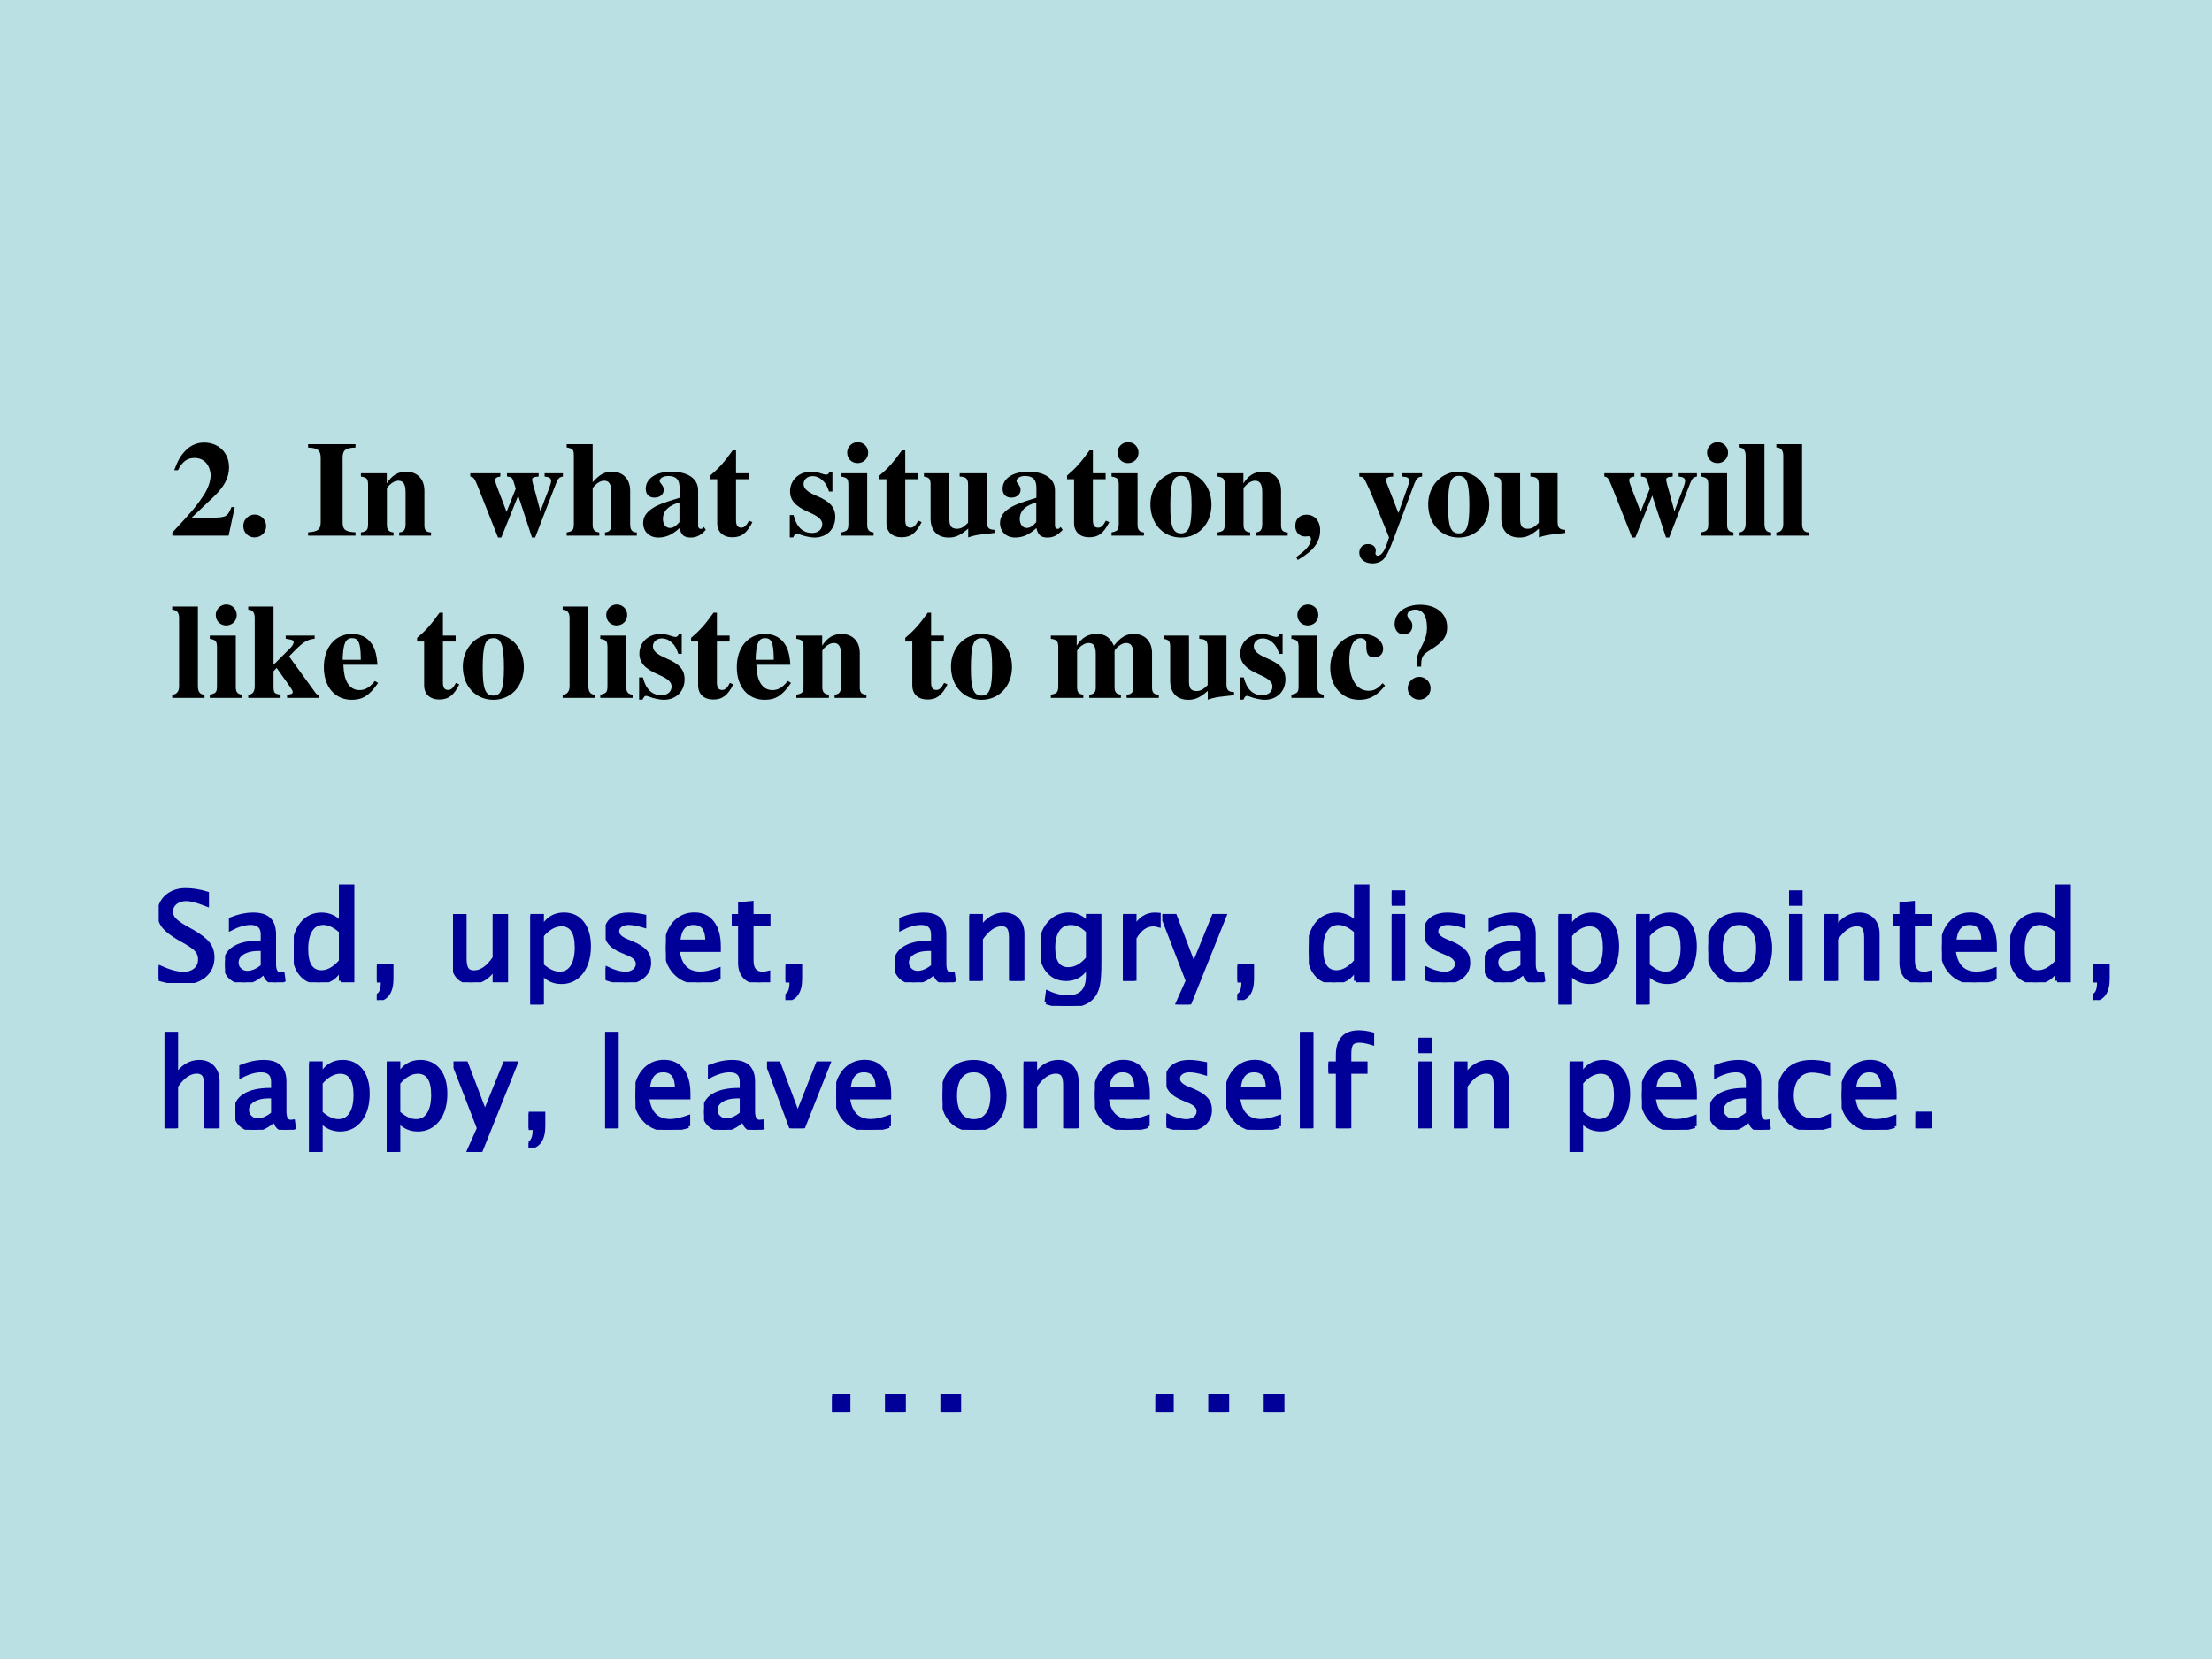<?xml version="1.0" encoding="UTF-8" standalone="no"?>
<!DOCTYPE svg PUBLIC "-//W3C//DTD SVG 1.1//EN" "http://www.w3.org/Graphics/SVG/1.1/DTD/svg11.dtd">
<svg xmlns="http://www.w3.org/2000/svg" xmlns:xlink="http://www.w3.org/1999/xlink" version="1.1" width="720pt" height="540pt" viewBox="0 0 720 540">
<g enable-background="new">
<g>
<g id="Layer-1" data-name="Artifact">
<clipPath id="cp37">
<path transform="matrix(1,0,0,-1,0,540)" d="M 0 0 L 720 0 L 720 540 L 0 540 Z " fill-rule="evenodd"/>
</clipPath>
<g clip-path="url(#cp37)">
<path transform="matrix(1,0,0,-1,0,540)" d="M 0 0 L 720 0 L 720 540 L 0 540 Z " fill="#bbe0e3" fill-rule="evenodd"/>
</g>
</g>
<g id="Layer-1" data-name="Span">
<clipPath id="cp38">
<path transform="matrix(1,0,0,-1,0,540)" d="M 0 0 L 720 0 L 720 540 L 0 540 Z " fill-rule="evenodd"/>
</clipPath>
<g clip-path="url(#cp38)">
<symbol id="font_27_13">
<path d="M .461 .211 L .437 .211 C .408 .14 .397 .134 .294 .133 L .143 .133 L .305 .287 C .384 .362 .419 .429 .419 .505 C .419 .612 .343 .688 .234 .688 C .184 .688 .136 .668 .101 .632 C .062 .593 .042 .559 .014 .484 L .042 .484 C .073 .547 .11 .574 .164 .574 C .208 .574 .242 .555 .263 .519 C .275 .498 .283 .47 .283 .447 C .283 .403 .264 .348 .232 .299 C .181 .222 .146 .179 0 .023 L 0 0 L .416 0 L .461 .211 Z "/>
</symbol>
<symbol id="font_27_f">
<path d="M .084 .169 C .038 .169 0 .131 0 .085 C 0 .037 .036 0 .083 0 C .131 0 .169 .036 .169 .083 C .169 .131 .131 .169 .084 .169 Z "/>
</symbol>
<symbol id="font_27_1">
<path d="M -2147483500 -2147483500 Z "/>
</symbol>
<symbol id="font_27_2a">
<path d="M .35 .025 C .276 .029 .256 .043 .255 .096 L .255 .58 C .256 .633 .278 .649 .35 .651 L .35 .676 L 0 .676 L 0 .651 C .07 .648 .091 .632 .093 .58 L .093 .096 C .091 .045 .073 .03 0 .025 L 0 0 L .35 0 L .35 .025 Z "/>
</symbol>
<symbol id="font_27_4f">
<path d="M .518 .024 C .481 .026 .468 .041 .469 .081 L .469 .332 C .469 .418 .416 .473 .334 .473 C .274 .473 .228 .445 .191 .386 L .191 .461 L 0 .461 L 0 .437 C .044 .43 .052 .421 .053 .378 L .053 .084 C .052 .041 .044 .032 0 .024 L 0 0 L .241 0 L .241 .024 C .205 .028 .192 .044 .192 .081 L .192 .348 C .192 .351 .199 .362 .209 .372 C .231 .394 .255 .406 .278 .406 C .313 .406 .33 .379 .33 .323 L .33 .081 C .329 .043 .316 .027 .283 .024 L .283 0 L .518 0 L .518 .024 Z "/>
</symbol>
<symbol id="font_27_58">
<path d="M .684 .475 L .549 .475 L .549 .451 C .586 .447 .597 .439 .597 .416 C .597 .403 .584 .365 .553 .288 C .539 .252 .531 .23 .518 .194 C .507 .237 .502 .256 .484 .321 C .465 .385 .457 .417 .457 .427 C .457 .443 .467 .448 .505 .451 L .505 .475 L .271 .475 L .271 .451 C .31 .447 .311 .446 .33 .38 C .331 .377 .333 .369 .336 .361 L .268 .19 L .244 .254 L .208 .347 C .189 .397 .184 .412 .184 .423 C .184 .44 .194 .447 .222 .451 L .222 .475 L 0 .475 L 0 .451 C .026 .446 .03 .44 .057 .374 L .205 0 L .229 0 L .354 .31 L .456 0 L .479 0 L .634 .401 C .649 .438 .657 .446 .684 .451 L .684 .475 Z "/>
</symbol>
<symbol id="font_27_49">
<path d="M .518 .024 C .483 .025 .469 .043 .469 .084 L .469 .332 C .469 .418 .416 .473 .334 .473 C .281 .473 .244 .453 .192 .395 L .192 .676 L 0 .676 L 0 .652 C .046 .643 .052 .637 .053 .594 L .053 .084 C .052 .041 .044 .032 0 .024 L 0 0 L .241 0 L .241 .024 C .205 .028 .192 .044 .192 .081 L .192 .348 C .192 .352 .199 .362 .209 .372 C .231 .394 .255 .406 .278 .406 C .313 .406 .33 .379 .33 .323 L .33 .081 C .329 .043 .316 .027 .283 .024 L .283 0 L .518 0 L .518 .024 Z "/>
</symbol>
<symbol id="font_27_42">
<path d="M .448 .078 L .438 .068 C .435 .065 .432 .064 .427 .064 C .413 .064 .406 .072 .406 .089 L .406 .35 C .406 .435 .33 .487 .208 .487 C .095 .487 .019 .436 .019 .361 C .019 .319 .043 .295 .084 .295 C .124 .295 .152 .319 .152 .353 C .152 .367 .147 .38 .134 .396 C .125 .406 .122 .412 .122 .418 C .122 .439 .149 .455 .185 .455 C .244 .455 .269 .428 .269 .367 L .269 .294 C .15 .258 .101 .239 .064 .213 C .02 .183 0 .149 0 .106 C 0 .045 .046 0 .111 0 C .168 0 .214 .02 .269 .07 C .28 .019 .302 0 .351 0 C .394 0 .425 .016 .463 .057 L .448 .078 M .268 .114 C .241 .083 .221 .071 .197 .071 C .167 .071 .146 .098 .146 .138 C .146 .196 .188 .238 .268 .259 L .268 .114 Z "/>
</symbol>
<symbol id="font_27_55">
<path d="M .285 .473 L .191 .473 L .191 .642 L .166 .642 C .105 .556 .065 .511 0 .456 L 0 .429 L .052 .429 L .052 .105 C .052 .04 .095 0 .164 0 C .231 0 .271 .03 .312 .112 L .287 .123 C .267 .085 .251 .071 .23 .071 C .202 .071 .191 .088 .191 .128 L .191 .429 L .285 .429 L .285 .473 Z "/>
</symbol>
<symbol id="font_27_54">
<path d="M .315 .34 L .315 .485 L .293 .485 C .287 .47 .281 .465 .268 .465 C .262 .465 .253 .467 .237 .472 C .205 .483 .182 .487 .159 .487 C .068 .487 .002 .425 .002 .341 C .002 .275 .043 .229 .144 .186 C .213 .156 .24 .131 .24 .099 C .24 .06 .21 .034 .165 .034 C .095 .034 .049 .079 .028 .166 L 0 .166 L 0 .001 L .025 .001 C .036 .023 .042 .029 .051 .029 C .056 .029 .064 .027 .074 .023 C .103 .011 .153 0 .182 0 C .273 0 .336 .062 .336 .152 C .336 .223 .298 .266 .198 .308 C .13 .337 .102 .362 .102 .396 C .102 .429 .13 .454 .168 .454 C .195 .454 .221 .443 .243 .422 C .264 .402 .275 .384 .29 .34 L .315 .34 Z "/>
</symbol>
<symbol id="font_27_4a">
<path d="M .239 .024 C .205 .028 .192 .043 .192 .081 L .192 .461 L 0 .461 L 0 .437 C .044 .429 .052 .42 .053 .378 L .053 .084 C .052 .042 .045 .034 0 .024 L 0 0 L .239 0 L .239 .024 M .122 .691 C .079 .691 .044 .656 .044 .614 C .044 .569 .077 .536 .121 .536 C .165 .536 .199 .569 .199 .613 C .199 .657 .165 .691 .122 .691 Z "/>
</symbol>
<symbol id="font_27_56">
<path d="M .521 .057 C .478 .059 .466 .072 .465 .115 L .465 .475 L .264 .475 L .264 .451 C .313 .448 .325 .436 .326 .392 L .326 .109 C .293 .076 .273 .065 .244 .065 C .203 .065 .188 .085 .188 .136 L .188 .475 L 0 .475 L 0 .451 C .041 .443 .048 .434 .049 .392 L .049 .14 C .049 .052 .099 0 .182 0 C .234 0 .269 .016 .327 .066 L .327 .001 C .37 .016 .394 .02 .459 .027 L .521 .034 L .521 .057 Z "/>
</symbol>
<symbol id="font_27_50">
<path d="M .226 .487 C .098 .487 0 .382 0 .246 C 0 .103 .094 0 .226 0 C .356 0 .451 .103 .451 .243 C .451 .384 .355 .487 .226 .487 M .227 .456 C .285 .456 .304 .401 .304 .237 C .304 .083 .284 .031 .226 .031 C .167 .031 .147 .082 .147 .229 C .147 .404 .165 .456 .227 .456 Z "/>
</symbol>
<symbol id="font_27_d">
<path d="M .018 0 C .134 .067 .184 .133 .184 .219 C .184 .288 .143 .335 .083 .335 C .033 .335 0 .303 0 .252 C 0 .206 .029 .174 .073 .174 C .078 .174 .084 .174 .09 .175 C .093 .176 .095 .176 .097 .176 C .108 .176 .116 .167 .116 .155 C .116 .116 .082 .074 .007 .022 L .018 0 Z "/>
</symbol>
<symbol id="font_27_5a">
<path d="M .464 .666 L .313 .666 L .313 .642 C .356 .64 .368 .633 .368 .609 C .368 .598 .366 .589 .357 .564 L .289 .372 L .217 .557 C .197 .608 .197 .608 .197 .616 C .197 .631 .209 .638 .234 .641 L .25 .642 L .25 .666 L 0 .666 L 0 .642 C .023 .639 .029 .636 .035 .627 C .038 .626 .084 .528 .1 .487 L .22 .192 L .202 .139 C .185 .089 .16 .057 .136 .057 C .127 .057 .119 .065 .119 .074 C .119 .075 .119 .077 .12 .08 C .121 .085 .122 .09 .122 .094 C .122 .123 .099 .143 .064 .143 C .026 .143 0 .117 0 .079 C 0 .032 .04 0 .097 0 C .131 0 .16 .011 .181 .033 C .202 .056 .222 .096 .257 .19 L .406 .587 C .423 .629 .433 .639 .464 .642 L .464 .666 Z "/>
</symbol>
<symbol id="font_27_4d">
<path d="M .239 .024 C .207 .024 .191 .044 .19 .084 L .19 .676 L 0 .676 L 0 .652 C .033 .651 .05 .632 .051 .594 L .051 .084 C .05 .046 .032 .025 0 .024 L 0 0 L .239 0 L .239 .024 Z "/>
</symbol>
<use xlink:href="#font_27_13" transform="matrix(44.064,0,0,-44.064,56.093,174.36)"/>
<use xlink:href="#font_27_f" transform="matrix(44.064,0,0,-44.064,79.183,174.933)"/>
<use xlink:href="#font_27_1" transform="matrix(44.064,0,0,-44.064,94626710000,-94626710000)"/>
<use xlink:href="#font_27_2a" transform="matrix(44.064,0,0,-44.064,100.289,174.36)"/>
<use xlink:href="#font_27_4f" transform="matrix(44.064,0,0,-44.064,117.474,174.36)"/>
<use xlink:href="#font_27_1" transform="matrix(44.064,0,0,-44.064,94626710000,-94626710000)"/>
<use xlink:href="#font_27_58" transform="matrix(44.064,0,0,-44.064,153.078,174.977)"/>
<use xlink:href="#font_27_49" transform="matrix(44.064,0,0,-44.064,184.452,174.36)"/>
<use xlink:href="#font_27_42" transform="matrix(44.064,0,0,-44.064,209.348,174.977)"/>
<use xlink:href="#font_27_55" transform="matrix(44.064,0,0,-44.064,231.159,174.889)"/>
<use xlink:href="#font_27_1" transform="matrix(44.064,0,0,-44.064,94626710000,-94626710000)"/>
<use xlink:href="#font_27_54" transform="matrix(44.064,0,0,-44.064,257.069,174.977)"/>
<use xlink:href="#font_27_4a" transform="matrix(44.064,0,0,-44.064,273.813,174.36)"/>
<use xlink:href="#font_27_55" transform="matrix(44.064,0,0,-44.064,286.239,174.889)"/>
<use xlink:href="#font_27_56" transform="matrix(44.064,0,0,-44.064,300.736,174.977)"/>
<use xlink:href="#font_27_42" transform="matrix(44.064,0,0,-44.064,325.5,174.977)"/>
<use xlink:href="#font_27_55" transform="matrix(44.064,0,0,-44.064,347.312,174.889)"/>
<use xlink:href="#font_27_4a" transform="matrix(44.064,0,0,-44.064,361.809,174.36)"/>
<use xlink:href="#font_27_50" transform="matrix(44.064,0,0,-44.064,374.455,174.977)"/>
<use xlink:href="#font_27_4f" transform="matrix(44.064,0,0,-44.064,396.311,174.36)"/>
<use xlink:href="#font_27_d" transform="matrix(44.064,0,0,-44.064,421.604,182.292)"/>
<use xlink:href="#font_27_1" transform="matrix(44.064,0,0,-44.064,94626710000,-94626710000)"/>
<use xlink:href="#font_27_5a" transform="matrix(44.064,0,0,-44.064,442.446,183.393)"/>
<use xlink:href="#font_27_50" transform="matrix(44.064,0,0,-44.064,464.875,174.977)"/>
<use xlink:href="#font_27_56" transform="matrix(44.064,0,0,-44.064,486.51,174.977)"/>
<use xlink:href="#font_27_1" transform="matrix(44.064,0,0,-44.064,94626710000,-94626710000)"/>
<use xlink:href="#font_27_58" transform="matrix(44.064,0,0,-44.064,522.202,174.977)"/>
<use xlink:href="#font_27_4a" transform="matrix(44.064,0,0,-44.064,553.708,174.36)"/>
<use xlink:href="#font_27_4d" transform="matrix(44.064,0,0,-44.064,565.958,174.36)"/>
<use xlink:href="#font_27_4d" transform="matrix(44.064,0,0,-44.064,578.207,174.36)"/>
<use xlink:href="#font_27_1" transform="matrix(44.064,0,0,-44.064,94626710000,-94626710000)"/>
</g>
</g>
<g id="Layer-1" data-name="Span">
<clipPath id="cp40">
<path transform="matrix(1,0,0,-1,0,540)" d="M 0 0 L 720 0 L 720 540 L 0 540 Z " fill-rule="evenodd"/>
</clipPath>
<g clip-path="url(#cp40)">
<symbol id="font_27_4c">
<path d="M .491 .461 L .277 .461 L .277 .438 C .307 .433 .324 .429 .329 .426 C .333 .423 .336 .417 .336 .412 C .336 .402 .326 .384 .315 .373 L .187 .245 L .187 .676 L 0 .676 L 0 .652 C .032 .651 .047 .633 .048 .594 L .048 .084 C .047 .044 .031 .025 0 .024 L 0 0 L .239 0 L .239 .024 C .192 .031 .188 .037 .187 .084 L .187 .198 L .21 .222 L .305 .088 C .323 .063 .329 .051 .329 .043 C .329 .031 .315 .025 .287 .024 L .287 0 L .521 0 L .521 .024 C .51 .024 .505 .027 .496 .039 L .302 .307 C .402 .412 .428 .43 .491 .438 L .491 .461 Z "/>
</symbol>
<symbol id="font_27_46">
<path d="M .377 .139 C .336 .09 .306 .072 .263 .072 C .224 .072 .195 .09 .174 .125 C .156 .157 .148 .19 .144 .259 L .396 .259 C .39 .343 .375 .39 .343 .428 C .311 .467 .264 .487 .208 .487 C .084 .487 0 .388 0 .242 C 0 .096 .082 0 .206 0 C .287 0 .336 .031 .401 .125 L .377 .139 M .139 .296 C .142 .416 .16 .456 .209 .456 C .256 .456 .271 .422 .273 .311 L .273 .296 L .139 .296 Z "/>
</symbol>
<symbol id="font_27_4e">
<path d="M .798 .024 C .76 .025 .747 .04 .748 .081 L .748 .332 C .748 .418 .695 .473 .613 .473 C .556 .473 .517 .45 .466 .386 C .436 .449 .401 .473 .338 .473 C .274 .473 .229 .446 .191 .386 L .191 .461 L 0 .461 L 0 .437 C .042 .432 .054 .42 .055 .378 L .055 .084 C .054 .042 .044 .031 0 .024 L 0 0 L .24 0 L .24 .024 C .206 .028 .194 .042 .194 .081 L .194 .348 C .194 .354 .21 .372 .223 .383 C .244 .399 .26 .406 .278 .406 C .317 .406 .332 .383 .332 .323 L .332 .081 C .333 .042 .32 .027 .284 .024 L .284 0 L .518 0 L .518 .024 C .484 .027 .471 .043 .471 .081 L .471 .348 C .471 .353 .487 .372 .5 .382 C .522 .399 .538 .406 .556 .406 C .594 .406 .609 .382 .609 .323 L .609 .081 C .61 .041 .597 .026 .56 .024 L .56 0 L .798 0 L .798 .024 Z "/>
</symbol>
<symbol id="font_27_44">
<path d="M .387 .123 C .35 .081 .324 .067 .283 .067 C .196 .067 .141 .154 .141 .29 C .141 .393 .173 .456 .225 .456 C .241 .456 .256 .448 .262 .437 C .267 .428 .267 .428 .267 .386 C .268 .336 .285 .314 .323 .314 C .365 .314 .391 .338 .391 .377 C .391 .439 .324 .487 .236 .487 C .1 .487 0 .381 0 .237 C 0 .098 .089 0 .214 0 C .291 0 .347 .031 .405 .105 L .387 .123 Z "/>
</symbol>
<symbol id="font_27_20">
<path d="M .196 .244 C .196 .317 .204 .331 .267 .37 C .358 .426 .388 .467 .388 .536 C .388 .636 .309 .702 .188 .702 C .078 .702 0 .642 0 .558 C 0 .513 .028 .482 .068 .482 C .106 .482 .131 .508 .131 .546 C .131 .566 .126 .578 .109 .597 C .097 .61 .094 .616 .094 .626 C .094 .65 .118 .666 .154 .666 C .208 .666 .239 .619 .239 .536 C .239 .484 .229 .45 .196 .387 C .172 .341 .164 .318 .164 .29 C .164 .279 .164 .274 .166 .244 L .196 .244 M .182 .169 C .136 .169 .097 .13 .097 .085 C .097 .037 .134 0 .182 0 C .229 0 .266 .037 .266 .084 C .266 .131 .228 .169 .182 .169 Z "/>
</symbol>
<use xlink:href="#font_27_4d" transform="matrix(44.04,0,0,-44.04,56.049,227.18)"/>
<use xlink:href="#font_27_4a" transform="matrix(44.04,0,0,-44.04,68.292,227.18)"/>
<use xlink:href="#font_27_4c" transform="matrix(44.04,0,0,-44.04,80.799,227.18)"/>
<use xlink:href="#font_27_46" transform="matrix(44.04,0,0,-44.04,105.417,227.797)"/>
<use xlink:href="#font_27_1" transform="matrix(44.04,0,0,-44.04,94575170000,-94575170000)"/>
<use xlink:href="#font_27_55" transform="matrix(44.04,0,0,-44.04,135.761,227.708)"/>
<use xlink:href="#font_27_50" transform="matrix(44.04,0,0,-44.04,150.647,227.797)"/>
<use xlink:href="#font_27_1" transform="matrix(44.04,0,0,-44.04,94575170000,-94575170000)"/>
<use xlink:href="#font_27_4d" transform="matrix(44.04,0,0,-44.04,183.148,227.18)"/>
<use xlink:href="#font_27_4a" transform="matrix(44.04,0,0,-44.04,195.391,227.18)"/>
<use xlink:href="#font_27_54" transform="matrix(44.04,0,0,-44.04,208.031,227.797)"/>
<use xlink:href="#font_27_55" transform="matrix(44.04,0,0,-44.04,224.942,227.708)"/>
<use xlink:href="#font_27_46" transform="matrix(44.04,0,0,-44.04,239.828,227.797)"/>
<use xlink:href="#font_27_4f" transform="matrix(44.04,0,0,-44.04,259.205,227.18)"/>
<use xlink:href="#font_27_1" transform="matrix(44.04,0,0,-44.04,94575170000,-94575170000)"/>
<use xlink:href="#font_27_55" transform="matrix(44.04,0,0,-44.04,294.657,227.708)"/>
<use xlink:href="#font_27_50" transform="matrix(44.04,0,0,-44.04,309.543,227.797)"/>
<use xlink:href="#font_27_1" transform="matrix(44.04,0,0,-44.04,94575170000,-94575170000)"/>
<use xlink:href="#font_27_4e" transform="matrix(44.04,0,0,-44.04,342.044,227.18)"/>
<use xlink:href="#font_27_56" transform="matrix(44.04,0,0,-44.04,378.73,227.797)"/>
<use xlink:href="#font_27_54" transform="matrix(44.04,0,0,-44.04,403.612,227.797)"/>
<use xlink:href="#font_27_4a" transform="matrix(44.04,0,0,-44.04,420.348,227.18)"/>
<use xlink:href="#font_27_44" transform="matrix(44.04,0,0,-44.04,432.987,227.797)"/>
<use xlink:href="#font_27_20" transform="matrix(44.04,0,0,-44.04,453.95,227.753)"/>
</g>
</g>
<g id="Layer-1" data-name="Span">
<clipPath id="cp41">
<path transform="matrix(1,0,0,-1,0,540)" d="M 0 0 L 720 0 L 720 540 L 0 540 Z " fill-rule="evenodd"/>
</clipPath>
<g clip-path="url(#cp41)">
<symbol id="font_2a_36">
<path d="M 0 .032 L 0 .133 C .081 .096 .148 .077 .201 .077 C .241 .077 .273 .087 .298 .108 C .323 .13 .335 .158 .335 .192 C .335 .22 .327 .244 .311 .264 C .295 .284 .265 .306 .222 .331 L .172 .359 C .11 .395 .067 .428 .042 .458 C .016 .49 .004 .526 .004 .567 C .004 .623 .024 .669 .064 .705 C .105 .741 .156 .759 .219 .759 C .274 .759 .333 .75 .395 .731 L .395 .637 C .319 .667 .262 .682 .225 .682 C .189 .682 .16 .673 .137 .654 C .114 .635 .102 .611 .102 .583 C .102 .558 .111 .537 .127 .519 C .144 .5 .175 .478 .22 .452 L .272 .423 C .334 .387 .378 .354 .403 .322 C .428 .291 .44 .253 .44 .208 C .44 .146 .417 .095 .371 .057 C .324 .019 .263 0 .187 0 C .138 0 .076 .011 0 .032 Z "/>
</symbol>
<symbol id="font_2a_44">
<path d="M .319 .08 C .262 .027 .206 0 .153 0 C .109 0 .072 .014 .043 .041 C .014 .069 0 .104 0 .146 C 0 .203 .024 .248 .073 .279 C .122 .31 .192 .326 .283 .326 L .305 .326 L .305 .39 C .305 .451 .273 .482 .209 .482 C .159 .482 .105 .466 .046 .435 L .046 .515 C .111 .541 .172 .554 .229 .554 C .288 .554 .331 .541 .359 .514 C .387 .487 .401 .446 .401 .39 L .401 .149 C .401 .094 .418 .067 .452 .067 C .456 .067 .463 .068 .471 .069 L .478 .016 C .456 .005 .432 0 .405 0 C .36 0 .332 .027 .319 .08 M .305 .132 L .305 .269 L .274 .27 C .221 .27 .178 .26 .145 .24 C .112 .22 .096 .194 .096 .161 C .096 .138 .104 .118 .121 .103 C .137 .087 .157 .079 .18 .079 C .22 .079 .262 .096 .305 .132 Z "/>
</symbol>
<symbol id="font_2a_47">
<path d="M .382 .012 L .382 .112 C .343 .037 .284 0 .206 0 C .142 0 .091 .023 .055 .07 C .018 .116 0 .18 0 .261 C 0 .349 .021 .42 .062 .474 C .104 .527 .158 .554 .226 .554 C .289 .554 .341 .53 .382 .482 L .382 .783 L .479 .783 L .479 .012 L .382 .012 M .382 .416 C .333 .46 .285 .482 .241 .482 C .197 .482 .163 .464 .139 .427 C .115 .39 .103 .338 .103 .271 C .103 .146 .144 .084 .226 .084 C .279 .084 .331 .114 .382 .172 L .382 .416 Z "/>
</symbol>
<symbol id="font_2a_f">
<path d="M 0 0 L 0 .036 C .031 .045 .047 .082 .047 .147 L .047 .157 L 0 .157 L 0 .277 L .121 .277 L .121 .173 C .121 .066 .08 .008 0 0 Z "/>
</symbol>
<symbol id="font_2a_3">
<path d="M -2147483500 -2147483500 Z "/>
</symbol>
<symbol id="font_2a_58">
<path d="M .337 .012 L .337 .112 C .286 .037 .224 0 .151 0 C .105 0 .068 .014 .041 .043 C .014 .073 0 .112 0 .162 L 0 .542 L .096 .542 L .096 .193 C .096 .153 .102 .125 .113 .108 C .125 .091 .144 .083 .171 .083 C .23 .083 .285 .122 .337 .199 L .337 .542 L .434 .542 L .434 .012 L .337 .012 Z "/>
</symbol>
<symbol id="font_2a_53">
<path d="M 0 0 L 0 .723 L .096 .723 L .096 .624 C .136 .698 .195 .735 .273 .735 C .337 .735 .387 .712 .424 .665 C .461 .618 .479 .555 .479 .474 C .479 .386 .458 .315 .417 .261 C .375 .208 .321 .181 .253 .181 C .19 .181 .138 .205 .096 .253 L .096 0 L 0 0 M .096 .319 C .146 .275 .193 .253 .238 .253 C .282 .253 .316 .271 .34 .308 C .364 .345 .376 .397 .376 .464 C .376 .589 .335 .651 .253 .651 C .2 .651 .147 .622 .096 .563 L .096 .319 Z "/>
</symbol>
<symbol id="font_2a_56">
<path d="M 0 .031 L 0 .119 C .063 .088 .118 .072 .164 .072 C .192 .072 .215 .08 .233 .095 C .251 .11 .26 .128 .26 .151 C .26 .184 .235 .211 .184 .232 L .127 .256 C .044 .291 .003 .34 .003 .405 C .003 .451 .019 .488 .052 .514 C .085 .541 .13 .554 .187 .554 C .216 .554 .253 .55 .296 .542 L .316 .538 L .316 .458 C .263 .474 .22 .482 .188 .482 C .16 .482 .138 .476 .121 .463 C .104 .451 .096 .435 .096 .415 C .096 .386 .119 .361 .166 .341 L .212 .322 C .265 .3 .302 .276 .324 .251 C .346 .227 .356 .196 .356 .16 C .356 .113 .338 .075 .301 .045 C .264 .015 .217 0 .16 0 C .116 0 .063 .01 0 .031 Z "/>
</symbol>
<symbol id="font_2a_48">
<path d="M .431 .029 C .366 .01 .311 0 .265 0 C .187 0 .123 .026 .074 .078 C .025 .13 0 .197 0 .28 C 0 .36 .022 .426 .065 .478 C .109 .529 .164 .555 .232 .555 C .296 .555 .346 .532 .38 .486 C .416 .44 .433 .375 .433 .292 L .433 .262 L .098 .262 C .112 .136 .174 .073 .283 .073 C .323 .073 .372 .084 .431 .105 L .431 .029 M .103 .334 L .336 .334 C .336 .433 .3 .482 .226 .482 C .152 .482 .111 .433 .103 .334 Z "/>
</symbol>
<symbol id="font_2a_57">
<path d="M .299 .012 C .269 .004 .243 0 .222 0 C .173 0 .135 .014 .107 .042 C .08 .07 .066 .109 .066 .159 L .066 .47 L 0 .47 L 0 .542 L .066 .542 L .066 .639 L .163 .648 L .163 .542 L .301 .542 L .301 .47 L .163 .47 L .163 .176 C .163 .107 .193 .072 .252 .072 C .265 .072 .281 .074 .299 .079 L .299 .012 Z "/>
</symbol>
<symbol id="font_2a_51">
<path d="M 0 0 L 0 .53 L .096 .53 L .096 .431 C .147 .505 .209 .542 .283 .542 C .329 .542 .366 .527 .393 .498 C .42 .469 .434 .43 .434 .381 L .434 0 L .337 0 L .337 .35 C .337 .389 .332 .417 .32 .434 C .308 .451 .289 .459 .263 .459 C .204 .459 .148 .42 .096 .343 L .096 0 L 0 0 Z "/>
</symbol>
<symbol id="font_2a_4a">
<path d="M .044 .028 L .055 .112 C .111 .085 .166 .072 .22 .072 C .328 .072 .382 .13 .382 .245 L .382 .328 C .366 .293 .342 .266 .311 .246 C .28 .227 .246 .217 .208 .217 C .144 .217 .094 .24 .056 .286 C .019 .332 0 .394 0 .473 C 0 .554 .021 .62 .064 .67 C .107 .721 .162 .747 .229 .747 C .289 .747 .34 .722 .382 .674 L .382 .735 L .479 .735 L .479 .349 C .479 .266 .475 .205 .466 .165 C .457 .125 .441 .092 .417 .067 C .375 .022 .31 0 .221 0 C .16 0 .101 .009 .044 .028 M .382 .388 L .382 .608 C .34 .652 .294 .674 .244 .674 C .2 .674 .165 .657 .14 .621 C .115 .586 .103 .536 .103 .474 C .103 .358 .143 .301 .225 .301 C .281 .301 .333 .33 .382 .388 Z "/>
</symbol>
<symbol id="font_2a_55">
<path d="M 0 0 L 0 .53 L .096 .53 L .096 .431 C .134 .505 .19 .542 .262 .542 C .272 .542 .282 .541 .293 .54 L .293 .45 C .276 .455 .262 .458 .249 .458 C .188 .458 .137 .422 .096 .35 L .096 0 L 0 0 Z "/>
</symbol>
<symbol id="font_2a_5c">
<path d="M .119 0 L .205 .193 L 0 .723 L .104 .723 L .256 .324 L .418 .723 L .509 .723 L .219 0 L .119 0 Z "/>
</symbol>
<symbol id="font_2a_4c">
<path d="M 0 0 L 0 .53 L .096 .53 L .096 0 L 0 0 M 0 .626 L 0 .723 L .096 .723 L .096 .626 L 0 .626 Z "/>
</symbol>
<symbol id="font_2a_52">
<path d="M .253 0 C .175 0 .113 .025 .068 .075 C .023 .125 0 .192 0 .277 C 0 .363 .023 .43 .068 .479 C .113 .529 .175 .554 .253 .554 C .331 .554 .392 .529 .438 .479 C .483 .43 .506 .363 .506 .277 C .506 .192 .483 .125 .438 .075 C .392 .025 .331 0 .253 0 M .253 .072 C .301 .072 .338 .09 .364 .126 C .391 .162 .404 .212 .404 .277 C .404 .342 .391 .393 .364 .428 C .338 .464 .301 .482 .253 .482 C .205 .482 .168 .464 .142 .428 C .116 .393 .103 .342 .103 .277 C .103 .212 .116 .162 .142 .126 C .168 .09 .205 .072 .253 .072 Z "/>
</symbol>
<use xlink:href="#font_2a_36" transform="matrix(39.96,0,0,-39.96,51.655,319.972)" fill="#000099"/>
<use xlink:href="#font_2a_44" transform="matrix(39.96,0,0,-39.96,73.252,319.738)" fill="#000099"/>
<use xlink:href="#font_2a_47" transform="matrix(39.96,0,0,-39.96,95.626,319.738)" fill="#000099"/>
<use xlink:href="#font_2a_f" transform="matrix(39.96,0,0,-39.96,122.657,325.513)" fill="#000099"/>
<use xlink:href="#font_2a_3" transform="matrix(39.96,0,0,-39.96,85813440000,-85813440000)" fill="#000099"/>
<use xlink:href="#font_2a_58" transform="matrix(39.96,0,0,-39.96,147.459,319.738)" fill="#000099"/>
<use xlink:href="#font_2a_53" transform="matrix(39.96,0,0,-39.96,172.629,326.957)" fill="#000099"/>
<use xlink:href="#font_2a_56" transform="matrix(39.96,0,0,-39.96,197.143,319.738)" fill="#000099"/>
<use xlink:href="#font_2a_48" transform="matrix(39.96,0,0,-39.96,216.745,319.738)" fill="#000099"/>
<use xlink:href="#font_2a_57" transform="matrix(39.96,0,0,-39.96,238.183,319.738)" fill="#000099"/>
<use xlink:href="#font_2a_f" transform="matrix(39.96,0,0,-39.96,255.684,325.513)" fill="#000099"/>
<use xlink:href="#font_2a_3" transform="matrix(39.96,0,0,-39.96,85813440000,-85813440000)" fill="#000099"/>
<use xlink:href="#font_2a_3" transform="matrix(39.96,0,0,-39.96,85813440000,-85813440000)" fill="#000099"/>
<use xlink:href="#font_2a_44" transform="matrix(39.96,0,0,-39.96,291.434,319.738)" fill="#000099"/>
<use xlink:href="#font_2a_51" transform="matrix(39.96,0,0,-39.96,315.526,319.25)" fill="#000099"/>
<use xlink:href="#font_2a_4a" transform="matrix(39.96,0,0,-39.96,338.783,327.425)" fill="#000099"/>
<use xlink:href="#font_2a_55" transform="matrix(39.96,0,0,-39.96,365.515,319.25)" fill="#000099"/>
<use xlink:href="#font_2a_5c" transform="matrix(39.96,0,0,-39.96,378.327,326.957)" fill="#000099"/>
<use xlink:href="#font_2a_f" transform="matrix(39.96,0,0,-39.96,402.777,325.513)" fill="#000099"/>
<use xlink:href="#font_2a_3" transform="matrix(39.96,0,0,-39.96,85813440000,-85813440000)" fill="#000099"/>
<use xlink:href="#font_2a_47" transform="matrix(39.96,0,0,-39.96,426.015,319.738)" fill="#000099"/>
<use xlink:href="#font_2a_4c" transform="matrix(39.96,0,0,-39.96,452.988,319.25)" fill="#000099"/>
<use xlink:href="#font_2a_56" transform="matrix(39.96,0,0,-39.96,463.756,319.738)" fill="#000099"/>
<use xlink:href="#font_2a_44" transform="matrix(39.96,0,0,-39.96,483.282,319.738)" fill="#000099"/>
<use xlink:href="#font_2a_53" transform="matrix(39.96,0,0,-39.96,507.294,326.957)" fill="#000099"/>
<use xlink:href="#font_2a_53" transform="matrix(39.96,0,0,-39.96,532.588,326.957)" fill="#000099"/>
<use xlink:href="#font_2a_52" transform="matrix(39.96,0,0,-39.96,556.045,319.738)" fill="#000099"/>
<use xlink:href="#font_2a_4c" transform="matrix(39.96,0,0,-39.96,582.338,319.25)" fill="#000099"/>
<use xlink:href="#font_2a_51" transform="matrix(39.96,0,0,-39.96,593.887,319.25)" fill="#000099"/>
<use xlink:href="#font_2a_57" transform="matrix(39.96,0,0,-39.96,616.205,319.738)" fill="#000099"/>
<use xlink:href="#font_2a_48" transform="matrix(39.96,0,0,-39.96,632.089,319.738)" fill="#000099"/>
<use xlink:href="#font_2a_47" transform="matrix(39.96,0,0,-39.96,654.347,319.738)" fill="#000099"/>
<use xlink:href="#font_2a_f" transform="matrix(39.96,0,0,-39.96,681.298,325.513)" fill="#000099"/>
<use xlink:href="#font_2a_3" transform="matrix(39.96,0,0,-39.96,85813440000,-85813440000)" fill="#000099"/>
<use xlink:href="#font_2a_36" stroke-width=".029" stroke-linecap="butt" stroke-miterlimit="10" stroke-linejoin="miter" transform="matrix(39.96,0,0,-39.96,51.655,319.972)" fill="none" stroke="#000099"/>
<use xlink:href="#font_2a_44" stroke-width=".029" stroke-linecap="butt" stroke-miterlimit="10" stroke-linejoin="miter" transform="matrix(39.96,0,0,-39.96,73.252,319.738)" fill="none" stroke="#000099"/>
<use xlink:href="#font_2a_47" stroke-width=".029" stroke-linecap="butt" stroke-miterlimit="10" stroke-linejoin="miter" transform="matrix(39.96,0,0,-39.96,95.626,319.738)" fill="none" stroke="#000099"/>
<use xlink:href="#font_2a_f" stroke-width=".029" stroke-linecap="butt" stroke-miterlimit="10" stroke-linejoin="miter" transform="matrix(39.96,0,0,-39.96,122.657,325.513)" fill="none" stroke="#000099"/>
<use xlink:href="#font_2a_3" stroke-width=".029" stroke-linecap="butt" stroke-miterlimit="10" stroke-linejoin="miter" transform="matrix(39.96,0,0,-39.96,85813440000,-85813440000)" fill="none" stroke="#000099"/>
<use xlink:href="#font_2a_58" stroke-width=".029" stroke-linecap="butt" stroke-miterlimit="10" stroke-linejoin="miter" transform="matrix(39.96,0,0,-39.96,147.459,319.738)" fill="none" stroke="#000099"/>
<use xlink:href="#font_2a_53" stroke-width=".029" stroke-linecap="butt" stroke-miterlimit="10" stroke-linejoin="miter" transform="matrix(39.96,0,0,-39.96,172.629,326.957)" fill="none" stroke="#000099"/>
<use xlink:href="#font_2a_56" stroke-width=".029" stroke-linecap="butt" stroke-miterlimit="10" stroke-linejoin="miter" transform="matrix(39.96,0,0,-39.96,197.143,319.738)" fill="none" stroke="#000099"/>
<use xlink:href="#font_2a_48" stroke-width=".029" stroke-linecap="butt" stroke-miterlimit="10" stroke-linejoin="miter" transform="matrix(39.96,0,0,-39.96,216.745,319.738)" fill="none" stroke="#000099"/>
<use xlink:href="#font_2a_57" stroke-width=".029" stroke-linecap="butt" stroke-miterlimit="10" stroke-linejoin="miter" transform="matrix(39.96,0,0,-39.96,238.183,319.738)" fill="none" stroke="#000099"/>
<use xlink:href="#font_2a_f" stroke-width=".029" stroke-linecap="butt" stroke-miterlimit="10" stroke-linejoin="miter" transform="matrix(39.96,0,0,-39.96,255.684,325.513)" fill="none" stroke="#000099"/>
<use xlink:href="#font_2a_3" stroke-width=".029" stroke-linecap="butt" stroke-miterlimit="10" stroke-linejoin="miter" transform="matrix(39.96,0,0,-39.96,85813440000,-85813440000)" fill="none" stroke="#000099"/>
<use xlink:href="#font_2a_3" stroke-width=".029" stroke-linecap="butt" stroke-miterlimit="10" stroke-linejoin="miter" transform="matrix(39.96,0,0,-39.96,85813440000,-85813440000)" fill="none" stroke="#000099"/>
<use xlink:href="#font_2a_44" stroke-width=".029" stroke-linecap="butt" stroke-miterlimit="10" stroke-linejoin="miter" transform="matrix(39.96,0,0,-39.96,291.434,319.738)" fill="none" stroke="#000099"/>
<use xlink:href="#font_2a_51" stroke-width=".029" stroke-linecap="butt" stroke-miterlimit="10" stroke-linejoin="miter" transform="matrix(39.96,0,0,-39.96,315.526,319.25)" fill="none" stroke="#000099"/>
<use xlink:href="#font_2a_4a" stroke-width=".029" stroke-linecap="butt" stroke-miterlimit="10" stroke-linejoin="miter" transform="matrix(39.96,0,0,-39.96,338.783,327.425)" fill="none" stroke="#000099"/>
<use xlink:href="#font_2a_55" stroke-width=".029" stroke-linecap="butt" stroke-miterlimit="10" stroke-linejoin="miter" transform="matrix(39.96,0,0,-39.96,365.515,319.25)" fill="none" stroke="#000099"/>
<use xlink:href="#font_2a_5c" stroke-width=".029" stroke-linecap="butt" stroke-miterlimit="10" stroke-linejoin="miter" transform="matrix(39.96,0,0,-39.96,378.327,326.957)" fill="none" stroke="#000099"/>
<use xlink:href="#font_2a_f" stroke-width=".029" stroke-linecap="butt" stroke-miterlimit="10" stroke-linejoin="miter" transform="matrix(39.96,0,0,-39.96,402.777,325.513)" fill="none" stroke="#000099"/>
<use xlink:href="#font_2a_3" stroke-width=".029" stroke-linecap="butt" stroke-miterlimit="10" stroke-linejoin="miter" transform="matrix(39.96,0,0,-39.96,85813440000,-85813440000)" fill="none" stroke="#000099"/>
<use xlink:href="#font_2a_47" stroke-width=".029" stroke-linecap="butt" stroke-miterlimit="10" stroke-linejoin="miter" transform="matrix(39.96,0,0,-39.96,426.015,319.738)" fill="none" stroke="#000099"/>
<use xlink:href="#font_2a_4c" stroke-width=".029" stroke-linecap="butt" stroke-miterlimit="10" stroke-linejoin="miter" transform="matrix(39.96,0,0,-39.96,452.988,319.25)" fill="none" stroke="#000099"/>
<use xlink:href="#font_2a_56" stroke-width=".029" stroke-linecap="butt" stroke-miterlimit="10" stroke-linejoin="miter" transform="matrix(39.96,0,0,-39.96,463.756,319.738)" fill="none" stroke="#000099"/>
<use xlink:href="#font_2a_44" stroke-width=".029" stroke-linecap="butt" stroke-miterlimit="10" stroke-linejoin="miter" transform="matrix(39.96,0,0,-39.96,483.282,319.738)" fill="none" stroke="#000099"/>
<use xlink:href="#font_2a_53" stroke-width=".029" stroke-linecap="butt" stroke-miterlimit="10" stroke-linejoin="miter" transform="matrix(39.96,0,0,-39.96,507.294,326.957)" fill="none" stroke="#000099"/>
<use xlink:href="#font_2a_53" stroke-width=".029" stroke-linecap="butt" stroke-miterlimit="10" stroke-linejoin="miter" transform="matrix(39.96,0,0,-39.96,532.588,326.957)" fill="none" stroke="#000099"/>
<use xlink:href="#font_2a_52" stroke-width=".029" stroke-linecap="butt" stroke-miterlimit="10" stroke-linejoin="miter" transform="matrix(39.96,0,0,-39.96,556.045,319.738)" fill="none" stroke="#000099"/>
<use xlink:href="#font_2a_4c" stroke-width=".029" stroke-linecap="butt" stroke-miterlimit="10" stroke-linejoin="miter" transform="matrix(39.96,0,0,-39.96,582.338,319.25)" fill="none" stroke="#000099"/>
<use xlink:href="#font_2a_51" stroke-width=".029" stroke-linecap="butt" stroke-miterlimit="10" stroke-linejoin="miter" transform="matrix(39.96,0,0,-39.96,593.887,319.25)" fill="none" stroke="#000099"/>
<use xlink:href="#font_2a_57" stroke-width=".029" stroke-linecap="butt" stroke-miterlimit="10" stroke-linejoin="miter" transform="matrix(39.96,0,0,-39.96,616.205,319.738)" fill="none" stroke="#000099"/>
<use xlink:href="#font_2a_48" stroke-width=".029" stroke-linecap="butt" stroke-miterlimit="10" stroke-linejoin="miter" transform="matrix(39.96,0,0,-39.96,632.089,319.738)" fill="none" stroke="#000099"/>
<use xlink:href="#font_2a_47" stroke-width=".029" stroke-linecap="butt" stroke-miterlimit="10" stroke-linejoin="miter" transform="matrix(39.96,0,0,-39.96,654.347,319.738)" fill="none" stroke="#000099"/>
<use xlink:href="#font_2a_f" stroke-width=".029" stroke-linecap="butt" stroke-miterlimit="10" stroke-linejoin="miter" transform="matrix(39.96,0,0,-39.96,681.298,325.513)" fill="none" stroke="#000099"/>
<use xlink:href="#font_2a_3" stroke-width=".029" stroke-linecap="butt" stroke-miterlimit="10" stroke-linejoin="miter" transform="matrix(39.96,0,0,-39.96,85813440000,-85813440000)" fill="none" stroke="#000099"/>
</g>
</g>
<g id="Layer-1" data-name="Span">
<clipPath id="cp43">
<path transform="matrix(1,0,0,-1,0,540)" d="M 0 0 L 720 0 L 720 540 L 0 540 Z " fill-rule="evenodd"/>
</clipPath>
<g clip-path="url(#cp43)">
<symbol id="font_2a_4b">
<path d="M 0 0 L 0 .771 L .096 .771 L .096 .431 C .147 .505 .209 .542 .283 .542 C .329 .542 .366 .527 .393 .498 C .42 .469 .434 .43 .434 .381 L .434 0 L .337 0 L .337 .35 C .337 .389 .332 .417 .32 .434 C .308 .451 .289 .459 .263 .459 C .204 .459 .148 .42 .096 .343 L .096 0 L 0 0 Z "/>
</symbol>
<symbol id="font_2a_4f">
<path d="M 0 0 L 0 .771 L .096 .771 L .096 0 L 0 0 Z "/>
</symbol>
<symbol id="font_2a_59">
<path d="M .197 0 L 0 .53 L .096 .53 L .25 .118 L .413 .53 L .503 .53 L .293 0 L .197 0 Z "/>
</symbol>
<symbol id="font_2a_49">
<path d="M .075 0 L .075 .458 L 0 .458 L 0 .53 L .075 .53 L .075 .594 C .075 .72 .133 .783 .248 .783 C .28 .783 .317 .778 .358 .767 L .358 .691 C .315 .704 .28 .711 .254 .711 C .222 .711 .201 .703 .189 .688 C .178 .673 .172 .645 .172 .604 L .172 .53 L .304 .53 L .304 .458 L .172 .458 L .172 0 L .075 0 Z "/>
</symbol>
<symbol id="font_2a_46">
<path d="M .41 .028 C .348 .009 .294 0 .249 0 C .177 0 .118 .027 .071 .08 C .024 .133 0 .2 0 .28 C 0 .367 .023 .434 .07 .482 C .117 .53 .182 .554 .266 .554 C .307 .554 .353 .549 .404 .537 L .404 .457 C .35 .472 .306 .48 .271 .48 C .222 .48 .182 .462 .153 .425 C .123 .388 .108 .339 .108 .277 C .108 .218 .124 .17 .154 .133 C .185 .096 .225 .078 .274 .078 C .318 .078 .364 .089 .41 .111 L .41 .028 Z "/>
</symbol>
<symbol id="font_2a_11">
<path d="M 0 0 L 0 .121 L .121 .121 L .121 0 L 0 0 Z "/>
</symbol>
<use xlink:href="#font_2a_4b" transform="matrix(39.984,0,0,-39.984,53.55,367.25)" fill="#000099"/>
<use xlink:href="#font_2a_44" transform="matrix(39.984,0,0,-39.984,76.625,367.738)" fill="#000099"/>
<use xlink:href="#font_2a_53" transform="matrix(39.984,0,0,-39.984,100.611,374.962)" fill="#000099"/>
<use xlink:href="#font_2a_53" transform="matrix(39.984,0,0,-39.984,125.881,374.962)" fill="#000099"/>
<use xlink:href="#font_2a_5c" transform="matrix(39.984,0,0,-39.984,147.617,374.962)" fill="#000099"/>
<use xlink:href="#font_2a_f" transform="matrix(39.984,0,0,-39.984,172.081,373.517)" fill="#000099"/>
<use xlink:href="#font_2a_3" transform="matrix(39.984,0,0,-39.984,85864980000,-85864980000)" fill="#000099"/>
<use xlink:href="#font_2a_4f" transform="matrix(39.984,0,0,-39.984,196.973,367.25)" fill="#000099"/>
<use xlink:href="#font_2a_48" transform="matrix(39.984,0,0,-39.984,206.849,367.738)" fill="#000099"/>
<use xlink:href="#font_2a_44" transform="matrix(39.984,0,0,-39.984,229.164,367.738)" fill="#000099"/>
<use xlink:href="#font_2a_59" transform="matrix(39.984,0,0,-39.984,249.656,367.25)" fill="#000099"/>
<use xlink:href="#font_2a_48" transform="matrix(39.984,0,0,-39.984,272.183,367.738)" fill="#000099"/>
<use xlink:href="#font_2a_3" transform="matrix(39.984,0,0,-39.984,85864980000,-85864980000)" fill="#000099"/>
<use xlink:href="#font_2a_52" transform="matrix(39.984,0,0,-39.984,306.809,367.738)" fill="#000099"/>
<use xlink:href="#font_2a_51" transform="matrix(39.984,0,0,-39.984,333.158,367.25)" fill="#000099"/>
<use xlink:href="#font_2a_48" transform="matrix(39.984,0,0,-39.984,356.389,367.738)" fill="#000099"/>
<use xlink:href="#font_2a_56" transform="matrix(39.984,0,0,-39.984,379.678,367.738)" fill="#000099"/>
<use xlink:href="#font_2a_48" transform="matrix(39.984,0,0,-39.984,399.172,367.738)" fill="#000099"/>
<use xlink:href="#font_2a_4f" transform="matrix(39.984,0,0,-39.984,423.122,367.25)" fill="#000099"/>
<use xlink:href="#font_2a_49" transform="matrix(39.984,0,0,-39.984,432.393,367.25)" fill="#000099"/>
<use xlink:href="#font_2a_3" transform="matrix(39.984,0,0,-39.984,85864980000,-85864980000)" fill="#000099"/>
<use xlink:href="#font_2a_4c" transform="matrix(39.984,0,0,-39.984,461.707,367.25)" fill="#000099"/>
<use xlink:href="#font_2a_51" transform="matrix(39.984,0,0,-39.984,473.262,367.25)" fill="#000099"/>
<use xlink:href="#font_2a_3" transform="matrix(39.984,0,0,-39.984,85864980000,-85864980000)" fill="#000099"/>
<use xlink:href="#font_2a_53" transform="matrix(39.984,0,0,-39.984,510.887,374.962)" fill="#000099"/>
<use xlink:href="#font_2a_48" transform="matrix(39.984,0,0,-39.984,534.438,367.738)" fill="#000099"/>
<use xlink:href="#font_2a_44" transform="matrix(39.984,0,0,-39.984,556.673,367.738)" fill="#000099"/>
<use xlink:href="#font_2a_46" transform="matrix(39.984,0,0,-39.984,578.98,367.738)" fill="#000099"/>
<use xlink:href="#font_2a_48" transform="matrix(39.984,0,0,-39.984,599.452,367.738)" fill="#000099"/>
<use xlink:href="#font_2a_11" transform="matrix(39.984,0,0,-39.984,623.461,367.25)" fill="#000099"/>
<use xlink:href="#font_2a_4b" stroke-width=".029" stroke-linecap="butt" stroke-miterlimit="10" stroke-linejoin="miter" transform="matrix(39.984,0,0,-39.984,53.55,367.25)" fill="none" stroke="#000099"/>
<use xlink:href="#font_2a_44" stroke-width=".029" stroke-linecap="butt" stroke-miterlimit="10" stroke-linejoin="miter" transform="matrix(39.984,0,0,-39.984,76.625,367.738)" fill="none" stroke="#000099"/>
<use xlink:href="#font_2a_53" stroke-width=".029" stroke-linecap="butt" stroke-miterlimit="10" stroke-linejoin="miter" transform="matrix(39.984,0,0,-39.984,100.611,374.962)" fill="none" stroke="#000099"/>
<use xlink:href="#font_2a_53" stroke-width=".029" stroke-linecap="butt" stroke-miterlimit="10" stroke-linejoin="miter" transform="matrix(39.984,0,0,-39.984,125.881,374.962)" fill="none" stroke="#000099"/>
<use xlink:href="#font_2a_5c" stroke-width=".029" stroke-linecap="butt" stroke-miterlimit="10" stroke-linejoin="miter" transform="matrix(39.984,0,0,-39.984,147.617,374.962)" fill="none" stroke="#000099"/>
<use xlink:href="#font_2a_f" stroke-width=".029" stroke-linecap="butt" stroke-miterlimit="10" stroke-linejoin="miter" transform="matrix(39.984,0,0,-39.984,172.081,373.517)" fill="none" stroke="#000099"/>
<use xlink:href="#font_2a_3" stroke-width=".029" stroke-linecap="butt" stroke-miterlimit="10" stroke-linejoin="miter" transform="matrix(39.984,0,0,-39.984,85864980000,-85864980000)" fill="none" stroke="#000099"/>
<use xlink:href="#font_2a_4f" stroke-width=".029" stroke-linecap="butt" stroke-miterlimit="10" stroke-linejoin="miter" transform="matrix(39.984,0,0,-39.984,196.973,367.25)" fill="none" stroke="#000099"/>
<use xlink:href="#font_2a_48" stroke-width=".029" stroke-linecap="butt" stroke-miterlimit="10" stroke-linejoin="miter" transform="matrix(39.984,0,0,-39.984,206.849,367.738)" fill="none" stroke="#000099"/>
<use xlink:href="#font_2a_44" stroke-width=".029" stroke-linecap="butt" stroke-miterlimit="10" stroke-linejoin="miter" transform="matrix(39.984,0,0,-39.984,229.164,367.738)" fill="none" stroke="#000099"/>
<use xlink:href="#font_2a_59" stroke-width=".029" stroke-linecap="butt" stroke-miterlimit="10" stroke-linejoin="miter" transform="matrix(39.984,0,0,-39.984,249.656,367.25)" fill="none" stroke="#000099"/>
<use xlink:href="#font_2a_48" stroke-width=".029" stroke-linecap="butt" stroke-miterlimit="10" stroke-linejoin="miter" transform="matrix(39.984,0,0,-39.984,272.183,367.738)" fill="none" stroke="#000099"/>
<use xlink:href="#font_2a_3" stroke-width=".029" stroke-linecap="butt" stroke-miterlimit="10" stroke-linejoin="miter" transform="matrix(39.984,0,0,-39.984,85864980000,-85864980000)" fill="none" stroke="#000099"/>
<use xlink:href="#font_2a_52" stroke-width=".029" stroke-linecap="butt" stroke-miterlimit="10" stroke-linejoin="miter" transform="matrix(39.984,0,0,-39.984,306.809,367.738)" fill="none" stroke="#000099"/>
<use xlink:href="#font_2a_51" stroke-width=".029" stroke-linecap="butt" stroke-miterlimit="10" stroke-linejoin="miter" transform="matrix(39.984,0,0,-39.984,333.158,367.25)" fill="none" stroke="#000099"/>
<use xlink:href="#font_2a_48" stroke-width=".029" stroke-linecap="butt" stroke-miterlimit="10" stroke-linejoin="miter" transform="matrix(39.984,0,0,-39.984,356.389,367.738)" fill="none" stroke="#000099"/>
<use xlink:href="#font_2a_56" stroke-width=".029" stroke-linecap="butt" stroke-miterlimit="10" stroke-linejoin="miter" transform="matrix(39.984,0,0,-39.984,379.678,367.738)" fill="none" stroke="#000099"/>
<use xlink:href="#font_2a_48" stroke-width=".029" stroke-linecap="butt" stroke-miterlimit="10" stroke-linejoin="miter" transform="matrix(39.984,0,0,-39.984,399.172,367.738)" fill="none" stroke="#000099"/>
<use xlink:href="#font_2a_4f" stroke-width=".029" stroke-linecap="butt" stroke-miterlimit="10" stroke-linejoin="miter" transform="matrix(39.984,0,0,-39.984,423.122,367.25)" fill="none" stroke="#000099"/>
<use xlink:href="#font_2a_49" stroke-width=".029" stroke-linecap="butt" stroke-miterlimit="10" stroke-linejoin="miter" transform="matrix(39.984,0,0,-39.984,432.393,367.25)" fill="none" stroke="#000099"/>
<use xlink:href="#font_2a_3" stroke-width=".029" stroke-linecap="butt" stroke-miterlimit="10" stroke-linejoin="miter" transform="matrix(39.984,0,0,-39.984,85864980000,-85864980000)" fill="none" stroke="#000099"/>
<use xlink:href="#font_2a_4c" stroke-width=".029" stroke-linecap="butt" stroke-miterlimit="10" stroke-linejoin="miter" transform="matrix(39.984,0,0,-39.984,461.707,367.25)" fill="none" stroke="#000099"/>
<use xlink:href="#font_2a_51" stroke-width=".029" stroke-linecap="butt" stroke-miterlimit="10" stroke-linejoin="miter" transform="matrix(39.984,0,0,-39.984,473.262,367.25)" fill="none" stroke="#000099"/>
<use xlink:href="#font_2a_3" stroke-width=".029" stroke-linecap="butt" stroke-miterlimit="10" stroke-linejoin="miter" transform="matrix(39.984,0,0,-39.984,85864980000,-85864980000)" fill="none" stroke="#000099"/>
<use xlink:href="#font_2a_53" stroke-width=".029" stroke-linecap="butt" stroke-miterlimit="10" stroke-linejoin="miter" transform="matrix(39.984,0,0,-39.984,510.887,374.962)" fill="none" stroke="#000099"/>
<use xlink:href="#font_2a_48" stroke-width=".029" stroke-linecap="butt" stroke-miterlimit="10" stroke-linejoin="miter" transform="matrix(39.984,0,0,-39.984,534.438,367.738)" fill="none" stroke="#000099"/>
<use xlink:href="#font_2a_44" stroke-width=".029" stroke-linecap="butt" stroke-miterlimit="10" stroke-linejoin="miter" transform="matrix(39.984,0,0,-39.984,556.673,367.738)" fill="none" stroke="#000099"/>
<use xlink:href="#font_2a_46" stroke-width=".029" stroke-linecap="butt" stroke-miterlimit="10" stroke-linejoin="miter" transform="matrix(39.984,0,0,-39.984,578.98,367.738)" fill="none" stroke="#000099"/>
<use xlink:href="#font_2a_48" stroke-width=".029" stroke-linecap="butt" stroke-miterlimit="10" stroke-linejoin="miter" transform="matrix(39.984,0,0,-39.984,599.452,367.738)" fill="none" stroke="#000099"/>
<use xlink:href="#font_2a_11" stroke-width=".029" stroke-linecap="butt" stroke-miterlimit="10" stroke-linejoin="miter" transform="matrix(39.984,0,0,-39.984,623.461,367.25)" fill="none" stroke="#000099"/>
</g>
</g>
<g id="Layer-1" data-name="Span">
<clipPath id="cp44">
<path transform="matrix(1,0,0,-1,0,540)" d="M 0 0 L 720 0 L 720 540 L 0 540 Z " fill-rule="evenodd"/>
</clipPath>
<g clip-path="url(#cp44)">
<symbol id="font_2d_ab">
<path d="M 0 0 L 0 .096 L .096 .096 L .096 0 L 0 0 M .333 0 L .333 .096 L .43 .096 L .43 0 L .333 0 M .667 0 L .667 .096 L .763 .096 L .763 0 L .667 0 Z "/>
</symbol>
<symbol id="font_2d_3">
<path d="M -2147483500 -2147483500 Z "/>
</symbol>
<use xlink:href="#font_2d_ab" transform="matrix(54.024,0,0,-54.024,270.84,459.672)" fill="#000099"/>
<use xlink:href="#font_2d_3" transform="matrix(54.024,0,0,-54.024,116015648000,-116015648000)" fill="#000099"/>
<use xlink:href="#font_2d_3" transform="matrix(54.024,0,0,-54.024,116015648000,-116015648000)" fill="#000099"/>
<use xlink:href="#font_2d_3" transform="matrix(54.024,0,0,-54.024,116015648000,-116015648000)" fill="#000099"/>
<use xlink:href="#font_2d_ab" transform="matrix(54.024,0,0,-54.024,376.079,459.672)" fill="#000099"/>
<use xlink:href="#font_2d_ab" stroke-width=".029" stroke-linecap="butt" stroke-miterlimit="10" stroke-linejoin="miter" transform="matrix(54.024,0,0,-54.024,270.84,459.672)" fill="none" stroke="#000099"/>
<use xlink:href="#font_2d_3" stroke-width=".029" stroke-linecap="butt" stroke-miterlimit="10" stroke-linejoin="miter" transform="matrix(54.024,0,0,-54.024,116015648000,-116015648000)" fill="none" stroke="#000099"/>
<use xlink:href="#font_2d_3" stroke-width=".029" stroke-linecap="butt" stroke-miterlimit="10" stroke-linejoin="miter" transform="matrix(54.024,0,0,-54.024,116015648000,-116015648000)" fill="none" stroke="#000099"/>
<use xlink:href="#font_2d_3" stroke-width=".029" stroke-linecap="butt" stroke-miterlimit="10" stroke-linejoin="miter" transform="matrix(54.024,0,0,-54.024,116015648000,-116015648000)" fill="none" stroke="#000099"/>
<use xlink:href="#font_2d_ab" stroke-width=".029" stroke-linecap="butt" stroke-miterlimit="10" stroke-linejoin="miter" transform="matrix(54.024,0,0,-54.024,376.079,459.672)" fill="none" stroke="#000099"/>
</g>
</g>
</g>
</g>
</svg>
